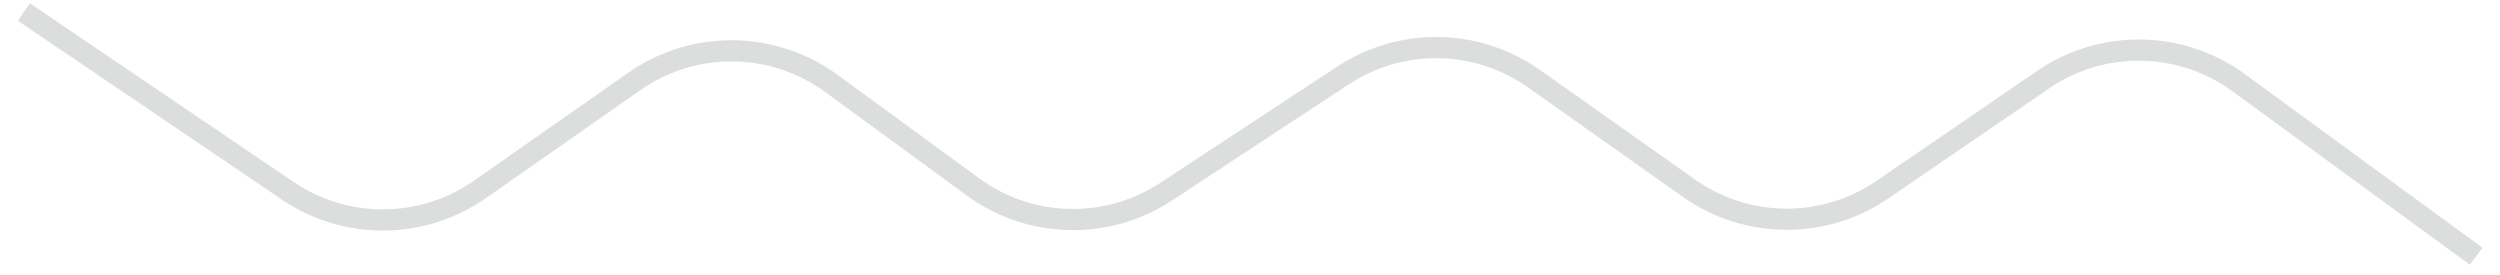 <svg width="118" height="13" viewBox="0 0 118 13" fill="none" xmlns="http://www.w3.org/2000/svg">
<path d="M1.125 0.566L13.583 9.006C16.329 10.866 19.937 10.839 22.655 8.938L29.94 3.844C32.743 1.883 36.483 1.922 39.245 3.94L45.925 8.822C48.619 10.79 52.25 10.881 55.038 9.049L63.394 3.56C66.143 1.754 69.718 1.815 72.404 3.714L79.715 8.881C82.446 10.812 86.091 10.84 88.852 8.95L96.429 3.763C99.227 1.847 102.93 1.904 105.668 3.905L116.875 12.094" stroke="#DBDEDD"/>
</svg>
